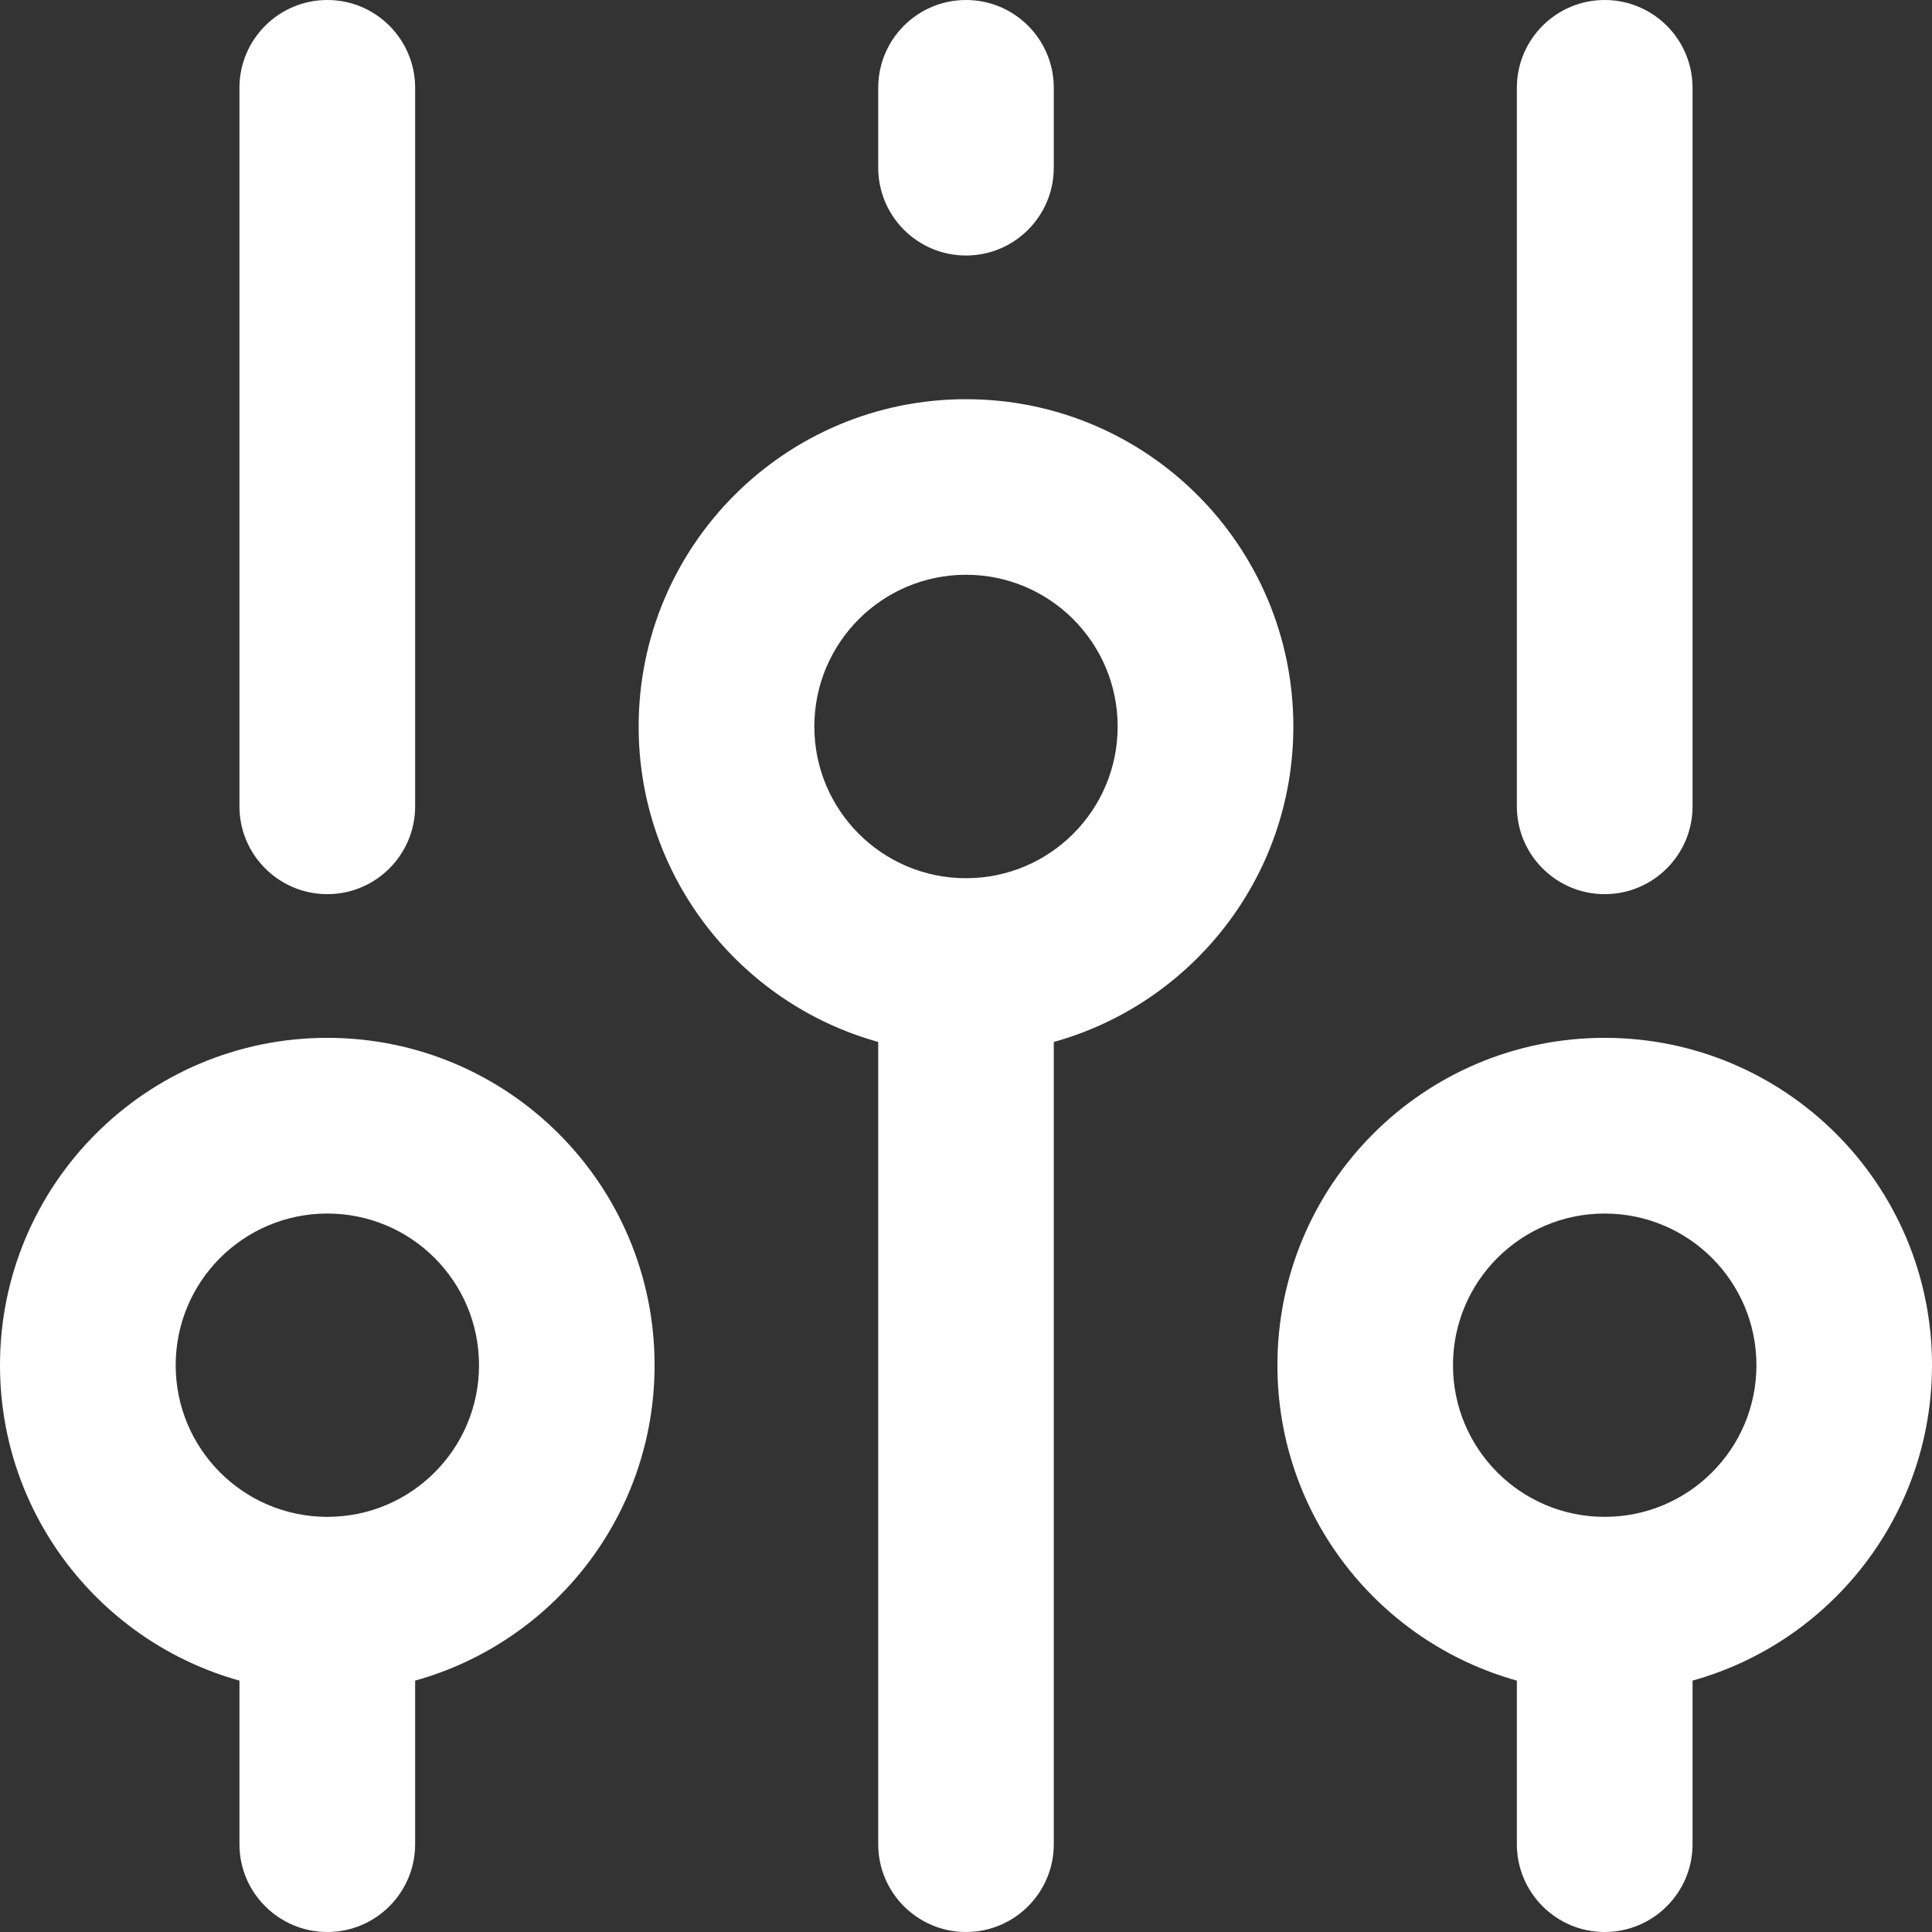<?xml version="1.0" encoding="UTF-8"?>
<svg xmlns="http://www.w3.org/2000/svg" width="16" height="16" viewBox="0 0 16 16" fill="none">
  <rect x="0" y="0" width="16" height="16" fill="#333333" stroke="none"/>
  <path fill-rule="evenodd" clip-rule="evenodd" d="M5.421 11.306C5.421 9.809 4.208 8.595 2.711 8.595C1.214 8.595 0 9.809 0 11.306C0 12.551 0.84 13.6 1.983 13.918L1.983 15.273C1.983 15.674 2.309 16 2.711 16C3.112 16 3.438 15.674 3.438 15.273V13.918C4.582 13.6 5.421 12.551 5.421 11.306ZM3.967 11.306C3.967 12 3.405 12.562 2.711 12.562C2.017 12.562 1.455 12 1.455 11.306C1.455 10.612 2.017 10.05 2.711 10.05C3.405 10.05 3.967 10.612 3.967 11.306ZM3.438 6.678L3.438 0.727C3.438 0.326 3.112 0 2.711 0C2.309 0 1.983 0.326 1.983 0.727L1.983 6.678C1.983 7.079 2.309 7.405 2.711 7.405C3.112 7.405 3.438 7.079 3.438 6.678ZM8.727 0.727V1.388C8.727 1.79 8.402 2.116 8 2.116C7.598 2.116 7.273 1.79 7.273 1.388V0.727C7.273 0.326 7.598 0 8 0C8.402 0 8.727 0.326 8.727 0.727ZM8.727 15.273V8.629C9.871 8.311 10.711 7.262 10.711 6.017C10.711 4.519 9.497 3.306 8 3.306C6.503 3.306 5.289 4.519 5.289 6.017C5.289 7.262 6.129 8.311 7.273 8.629L7.273 15.273C7.273 15.674 7.598 16 8 16C8.402 16 8.727 15.674 8.727 15.273ZM9.256 6.017C9.256 6.71 8.694 7.273 8 7.273C7.306 7.273 6.744 6.71 6.744 6.017C6.744 5.323 7.306 4.76 8 4.76C8.694 4.76 9.256 5.323 9.256 6.017ZM14.017 0.727L14.017 6.678C14.017 7.079 13.691 7.405 13.289 7.405C12.888 7.405 12.562 7.079 12.562 6.678L12.562 0.727C12.562 0.326 12.888 0 13.289 0C13.691 0 14.017 0.326 14.017 0.727ZM12.562 13.918C11.418 13.6 10.579 12.551 10.579 11.306C10.579 9.809 11.792 8.595 13.289 8.595C14.786 8.595 16 9.809 16 11.306C16 12.551 15.16 13.6 14.017 13.918V15.273C14.017 15.674 13.691 16 13.289 16C12.888 16 12.562 15.674 12.562 15.273V13.918ZM14.546 11.306C14.546 12 13.983 12.562 13.289 12.562C12.595 12.562 12.033 12 12.033 11.306C12.033 10.612 12.595 10.05 13.289 10.05C13.983 10.05 14.546 10.612 14.546 11.306Z" fill="white"></path>
</svg>
